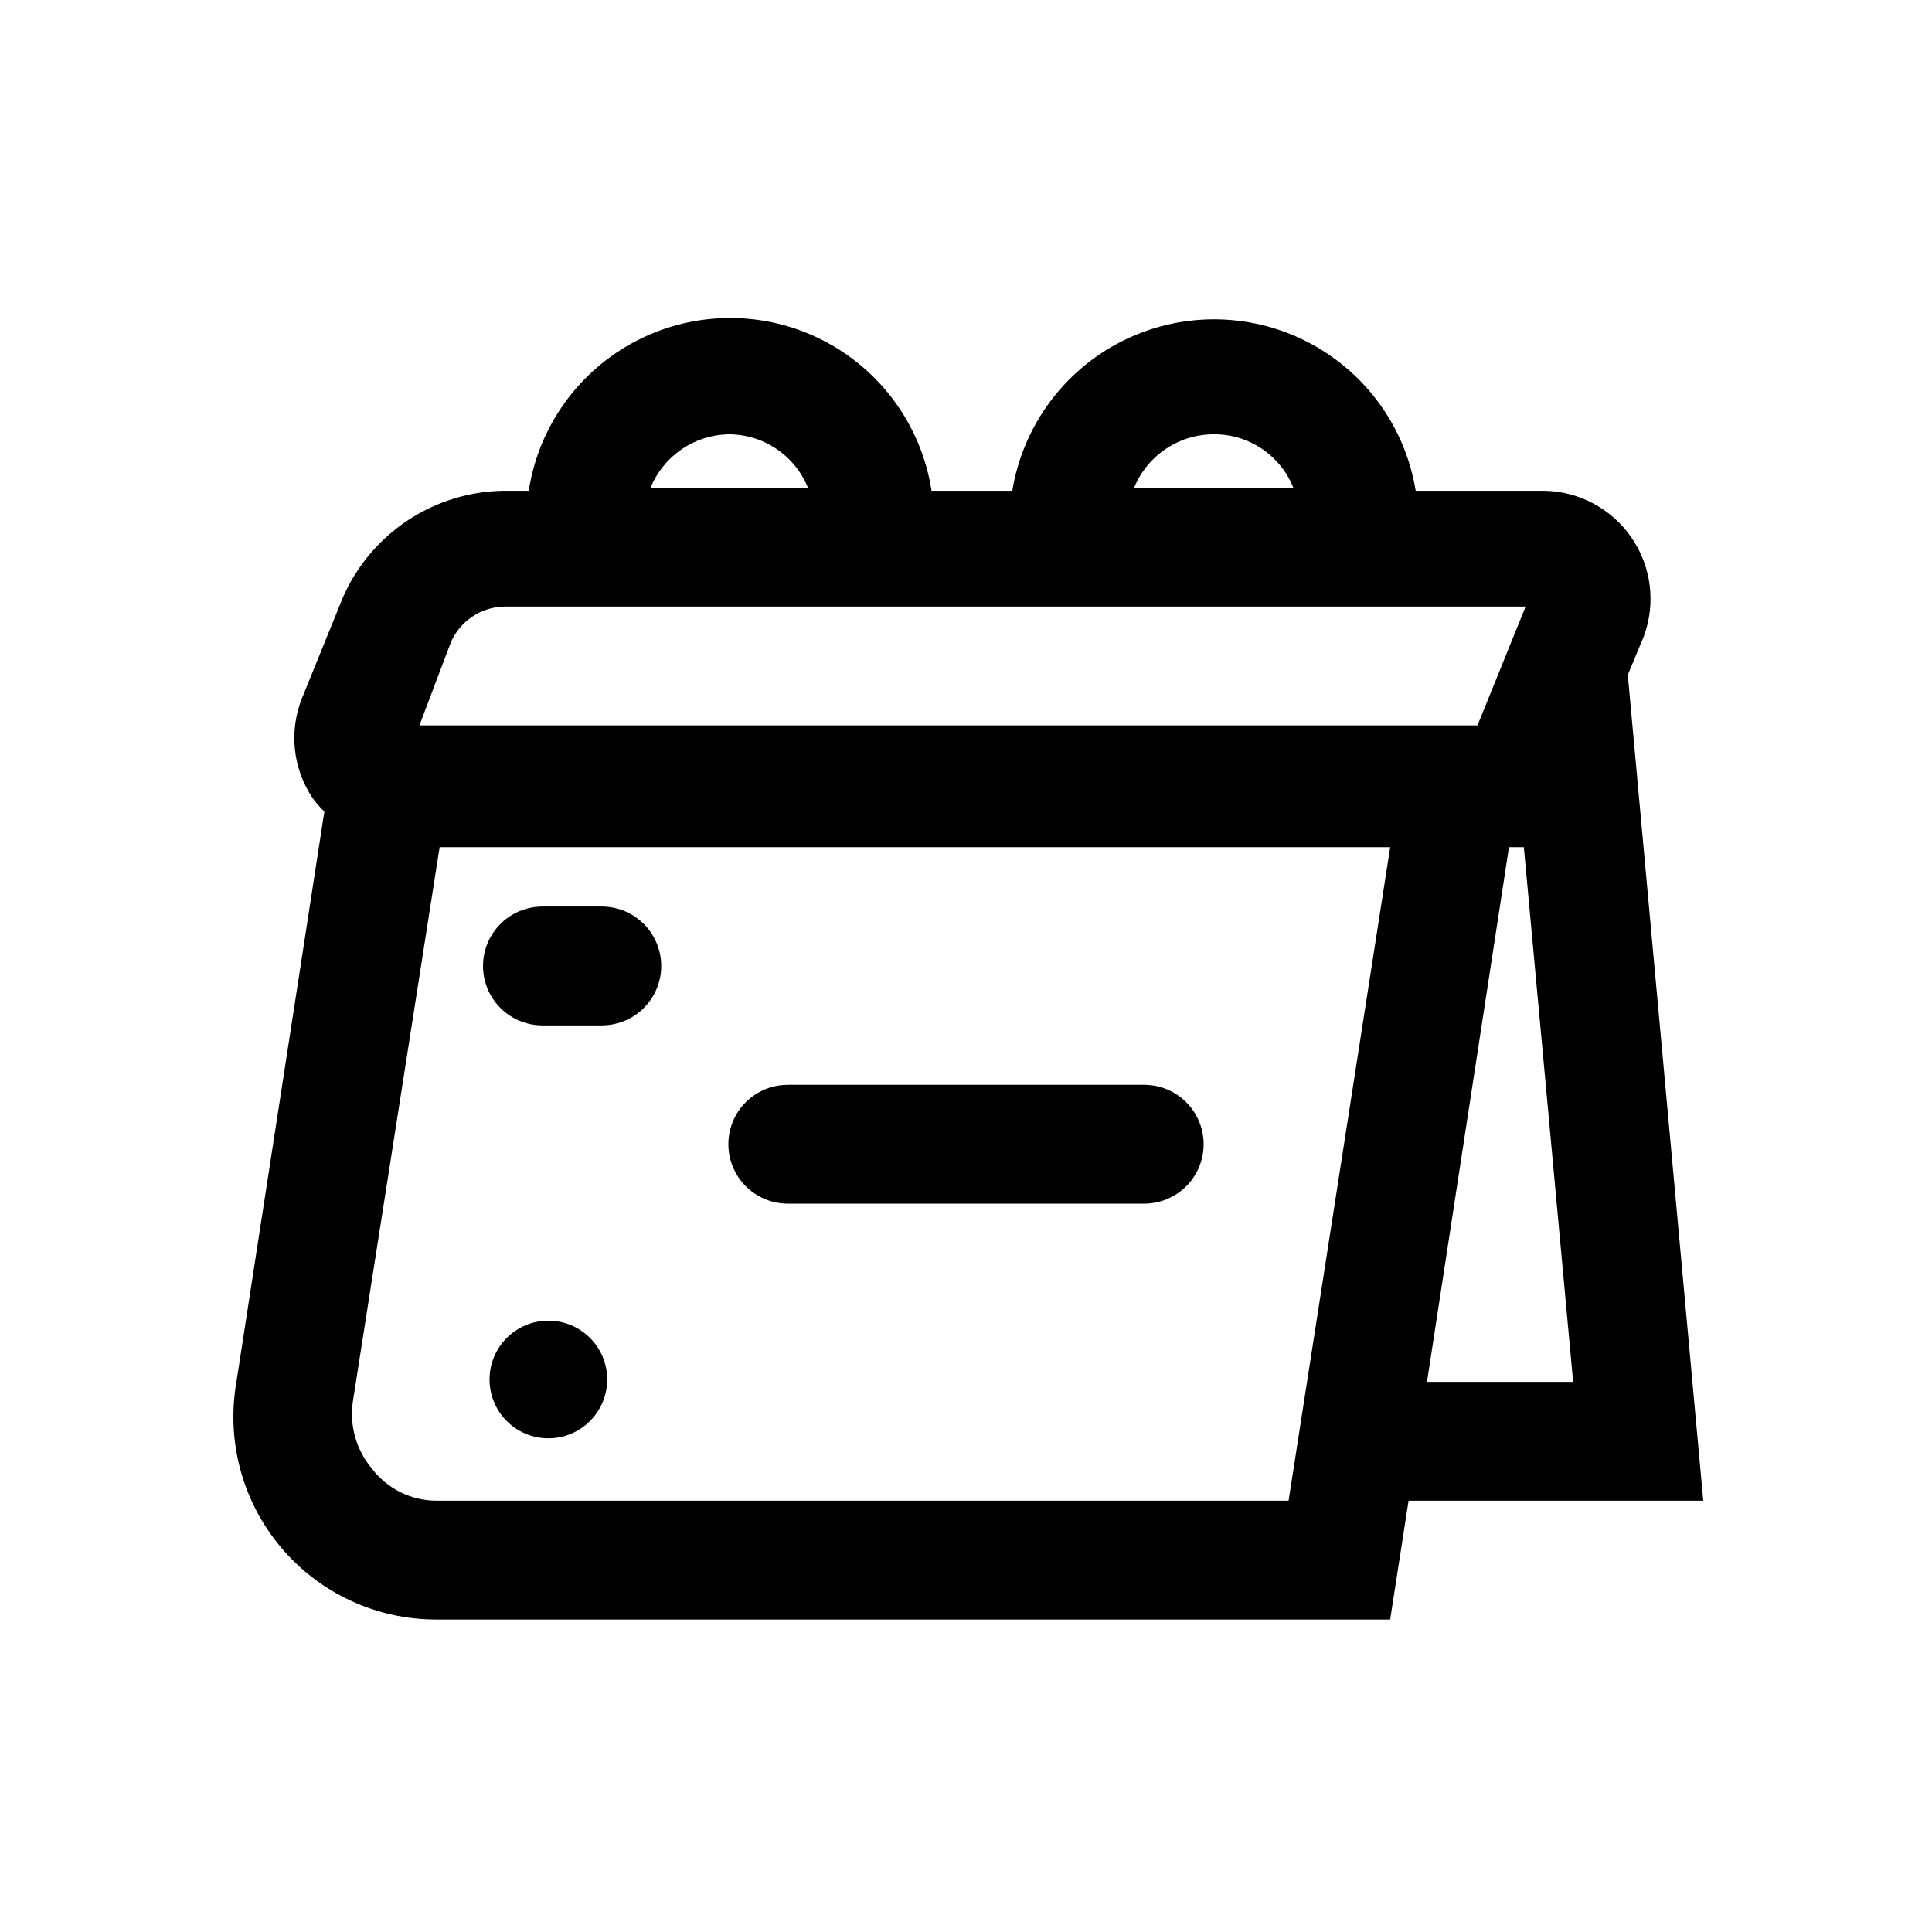 <?xml version="1.0" encoding="UTF-8"?>
<!-- The Best Svg Icon site in the world: iconSvg.co, Visit us! https://iconsvg.co -->
<svg fill="#000000" width="800px" height="800px" version="1.1" viewBox="144 144 512 512" xmlns="http://www.w3.org/2000/svg">
 <g>
  <path d="m595.38 541.7-19.996-218.84 4.25-10.234c3.231-8.746 2-18.516-3.293-26.188-5.293-7.676-13.992-12.293-23.312-12.383h-33.852c-2.785-17.051-13.535-31.746-28.941-39.566-15.402-7.816-33.613-7.816-49.02 0-15.402 7.82-26.156 22.516-28.941 39.566h-21.41c-2.641-17.137-13.352-31.965-28.789-39.859s-33.73-7.894-49.168 0-26.148 22.723-28.789 39.859h-6.141c-9.164 0.027-18.121 2.723-25.781 7.754-7.66 5.035-13.691 12.184-17.355 20.586l-10.863 26.766v-0.004c-3.426 8.699-2.367 18.527 2.832 26.293 0.926 1.312 1.98 2.527 3.148 3.621l-23.301 151.14c-2.75 15.656 1.578 31.723 11.82 43.879 10.242 12.156 25.344 19.148 41.238 19.098h252.69l4.879-31.488zm-73.211-31.488 21.727-141.7h3.938l13.066 141.7zm-56.52-251.12c4.535-0.039 8.973 1.293 12.738 3.824 3.766 2.527 6.676 6.133 8.359 10.344h-42.195c1.715-4.188 4.637-7.769 8.395-10.289 3.754-2.523 8.176-3.875 12.703-3.879zm-128.63 0c4.527-0.016 8.961 1.324 12.719 3.852 3.762 2.523 6.68 6.117 8.379 10.316h-41.723c1.684-4.113 4.535-7.644 8.195-10.16 3.664-2.519 7.984-3.91 12.43-4.008zm-73.523 55.105h-0.004c1.199-2.746 3.152-5.09 5.633-6.766 2.481-1.672 5.391-2.602 8.383-2.684h270.8l-12.754 31.488h-280.4zm-3.781 227.5c-6.734 0-13.082-3.144-17.16-8.504-4.148-4.934-5.984-11.41-5.039-17.789l22.988-146.89h251.91l-26.926 173.18z"/>
  <path d="m303.49 384.25h-15.746c-5.625 0-10.82 3-13.633 7.871s-2.812 10.875 0 15.746 8.008 7.871 13.633 7.871h15.746c5.625 0 10.82-3 13.633-7.871s2.812-10.875 0-15.746-8.008-7.871-13.633-7.871z"/>
  <path d="m304.91 509.58c0 8.605-6.981 15.586-15.59 15.586-8.605 0-15.586-6.981-15.586-15.586 0-8.609 6.981-15.586 15.586-15.586 8.609 0 15.59 6.977 15.59 15.586"/>
  <path d="m447.23 462.98h-94.465c-5.625 0-10.82-3.004-13.633-7.875-2.812-4.871-2.812-10.871 0-15.742s8.008-7.871 13.633-7.871h94.465c5.625 0 10.824 3 13.637 7.871s2.812 10.871 0 15.742c-2.812 4.871-8.012 7.875-13.637 7.875z"/>
 </g>
</svg>